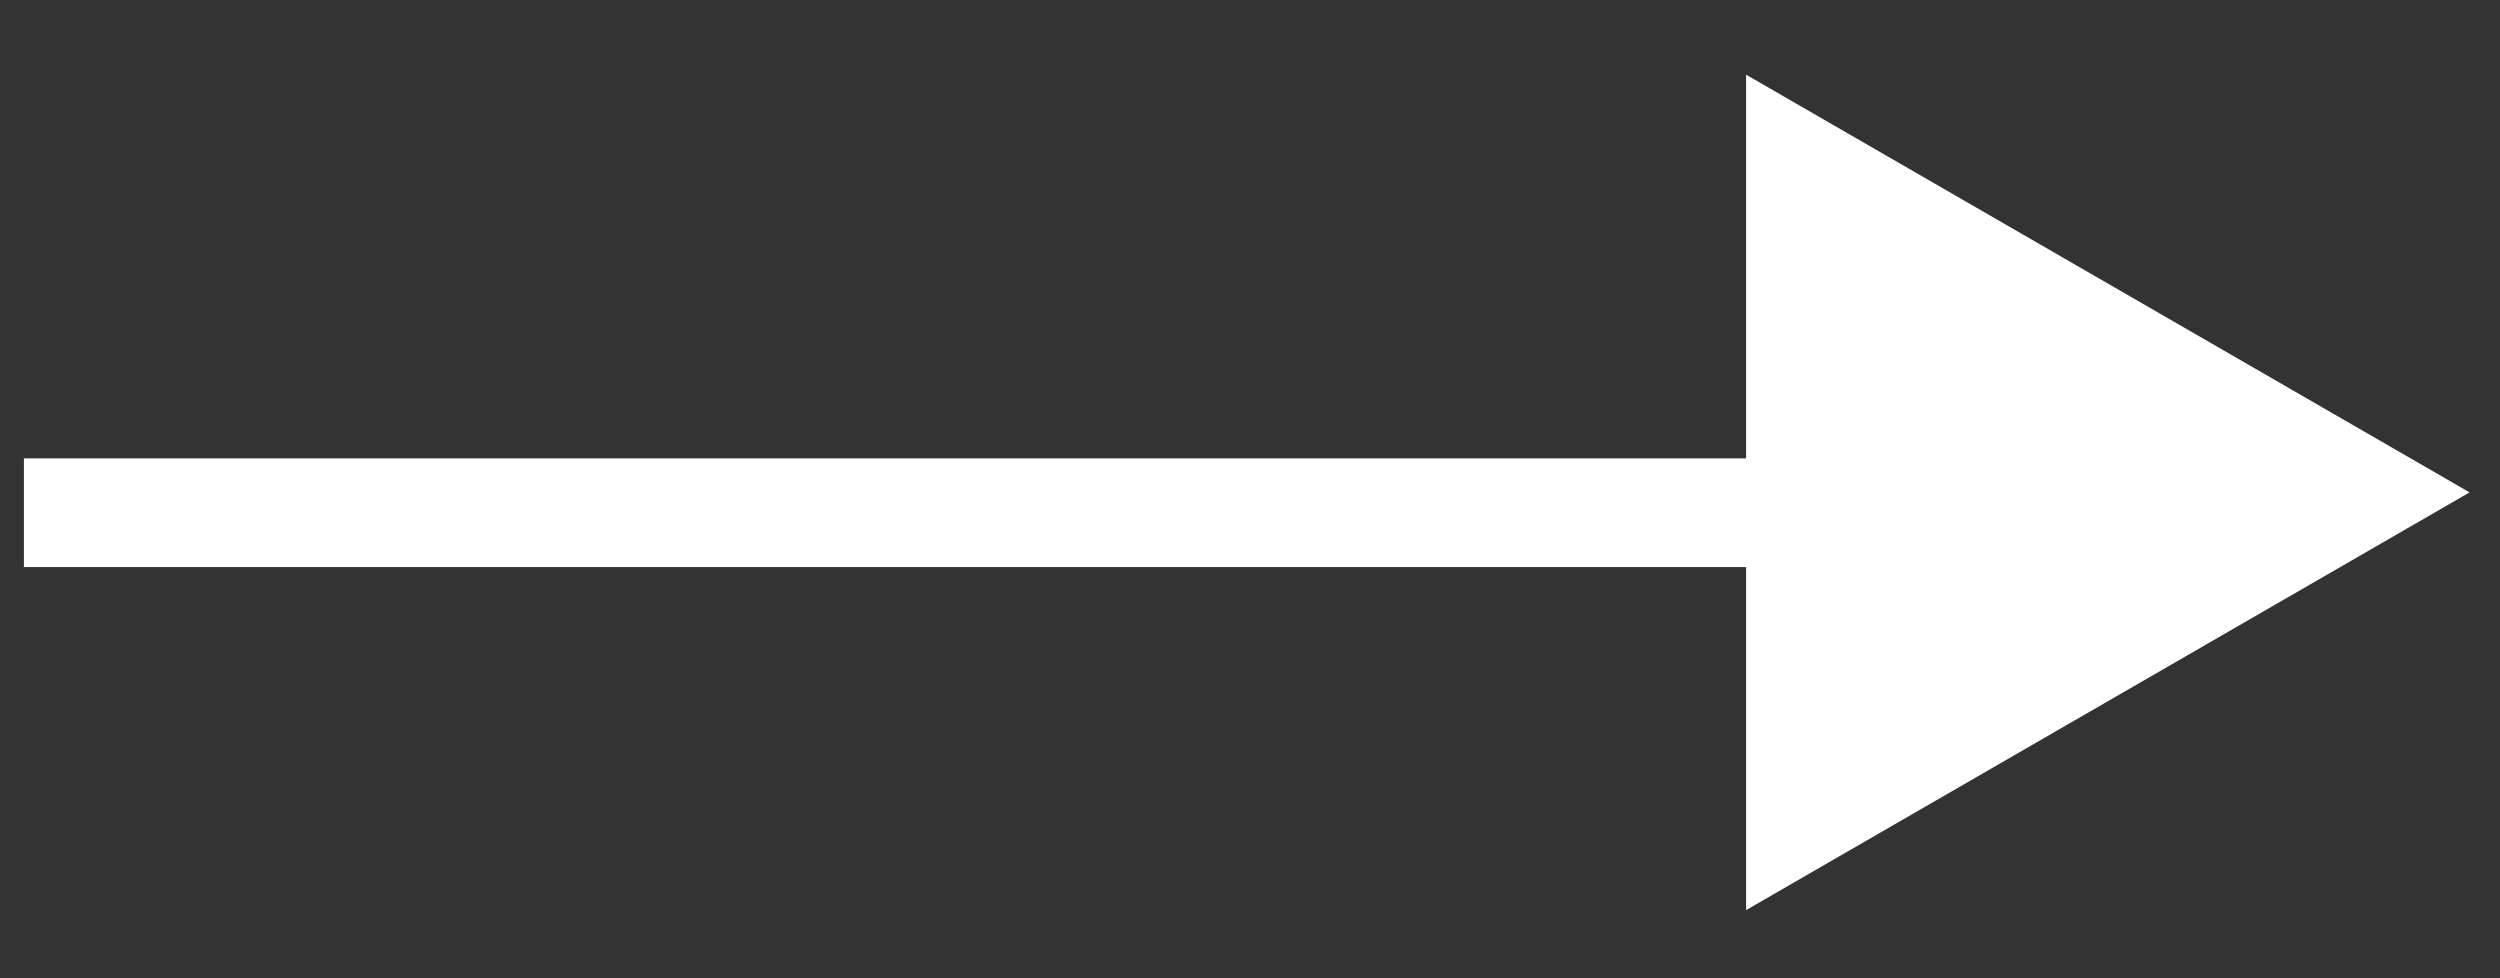 <svg width="23" height="9" viewBox="0 0 23 9" fill="none" xmlns="http://www.w3.org/2000/svg">
<rect x="0" y="0" width="23" height="9" fill="#333333" stroke="none"/>
<line x1="0.22" y1="4.717" x2="19.97" y2="4.717" stroke="white"/>
<path d="M22.72 4.53L16.064 8.373V0.687L22.72 4.53Z" fill="white"/>
</svg>

